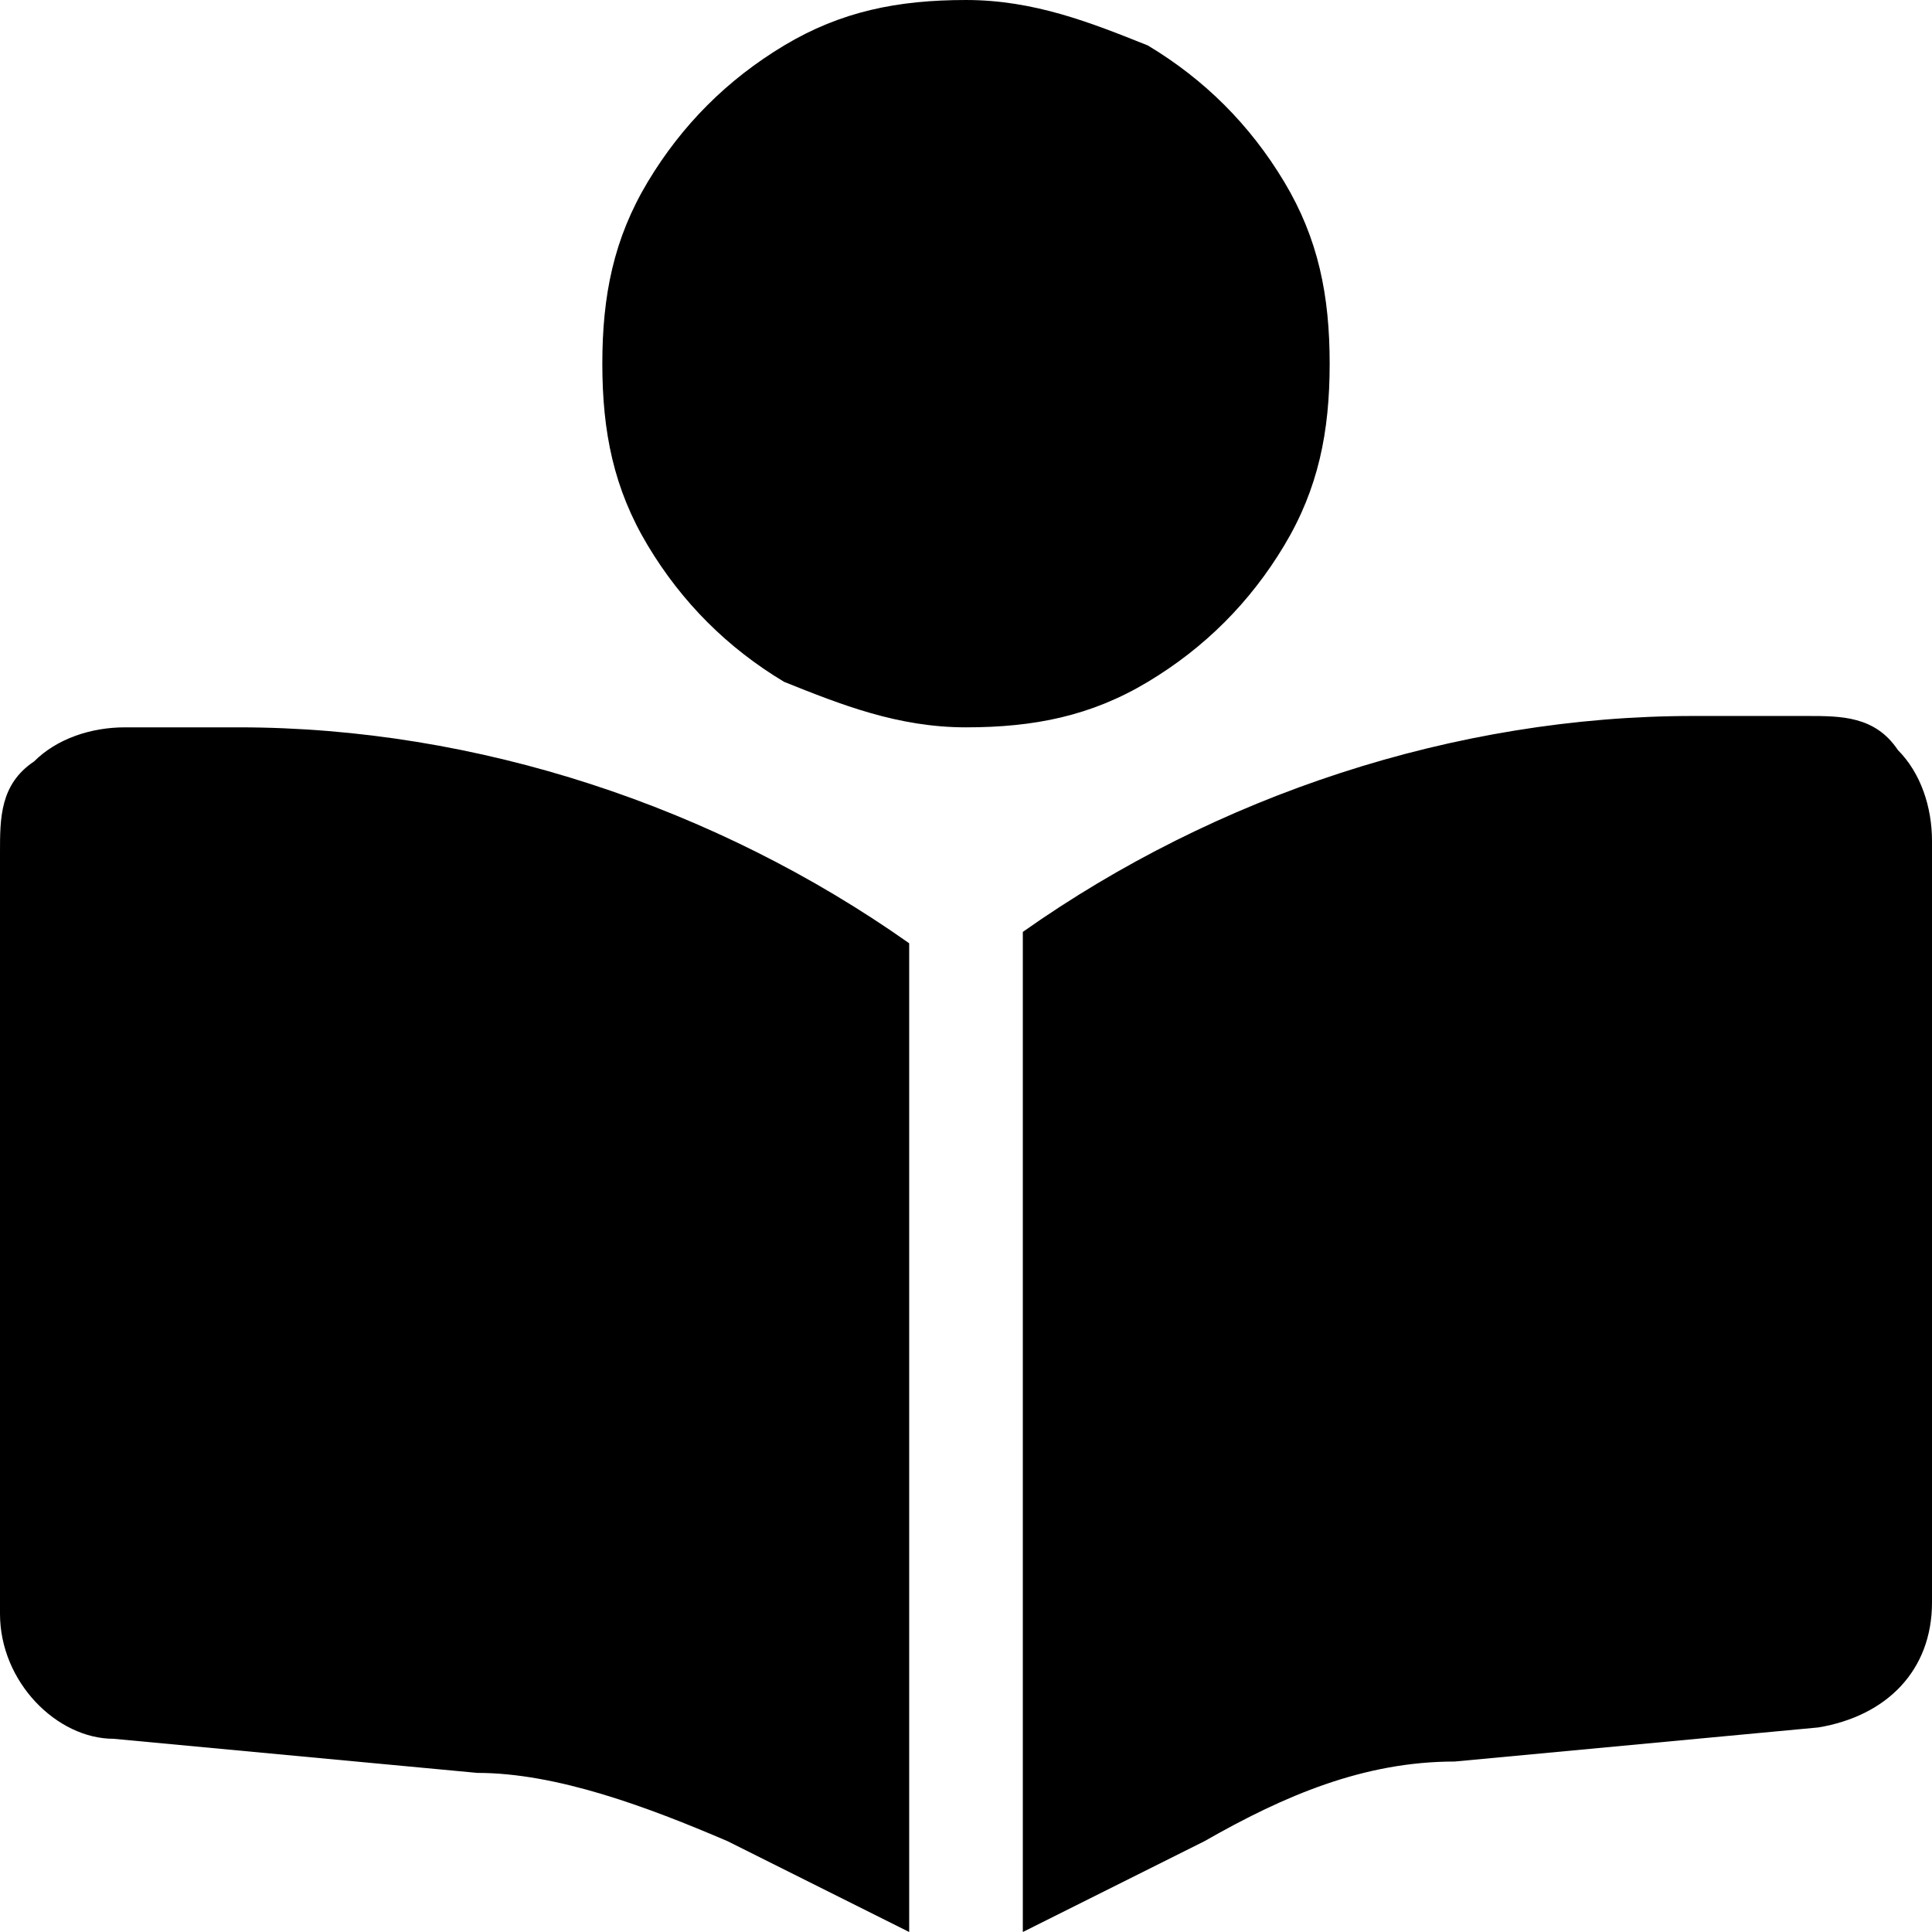 <?xml version="1.0" encoding="UTF-8"?>
<svg id="Ebene_1" data-name="Ebene 1" xmlns="http://www.w3.org/2000/svg" version="1.1" viewBox="0 0 17 17">
  <defs>
    <style>
      .cls-1 {
        fill: #000;
        stroke-width: 0px;
      }
    </style>
  </defs>
  <path id="Pfad_2294" data-name="Pfad 2294" class="cls-1" d="M5.3,3.2c0-.6.1-1.1.4-1.6.3-.5.7-.9,1.2-1.2.5-.3,1-.4,1.6-.4.6,0,1.1.2,1.6.4.5.3.9.7,1.2,1.2.3.5.4,1,.4,1.6,0,.6-.1,1.1-.4,1.6-.3.5-.7.9-1.2,1.2-.5.3-1,.4-1.6.4-.6,0-1.1-.2-1.6-.4-.5-.3-.9-.7-1.2-1.2-.3-.5-.4-1-.4-1.6ZM8,8.2v8.8l-1.6-.8c-.7-.3-1.5-.6-2.2-.6l-3.2-.3c-.5,0-1-.5-1-1.1v-6.7c0-.3,0-.6.3-.8.2-.2.5-.3.8-.3h1c2.1,0,4.2.7,5.9,1.9ZM9,17v-8.8c1.7-1.2,3.8-1.9,5.9-1.9h1c.3,0,.6,0,.8.3.2.2.3.5.3.8v6.7c0,.6-.4,1-1,1.1l-3.2.3c-.8,0-1.5.3-2.2.7l-1.6.8Z"/>
</svg>